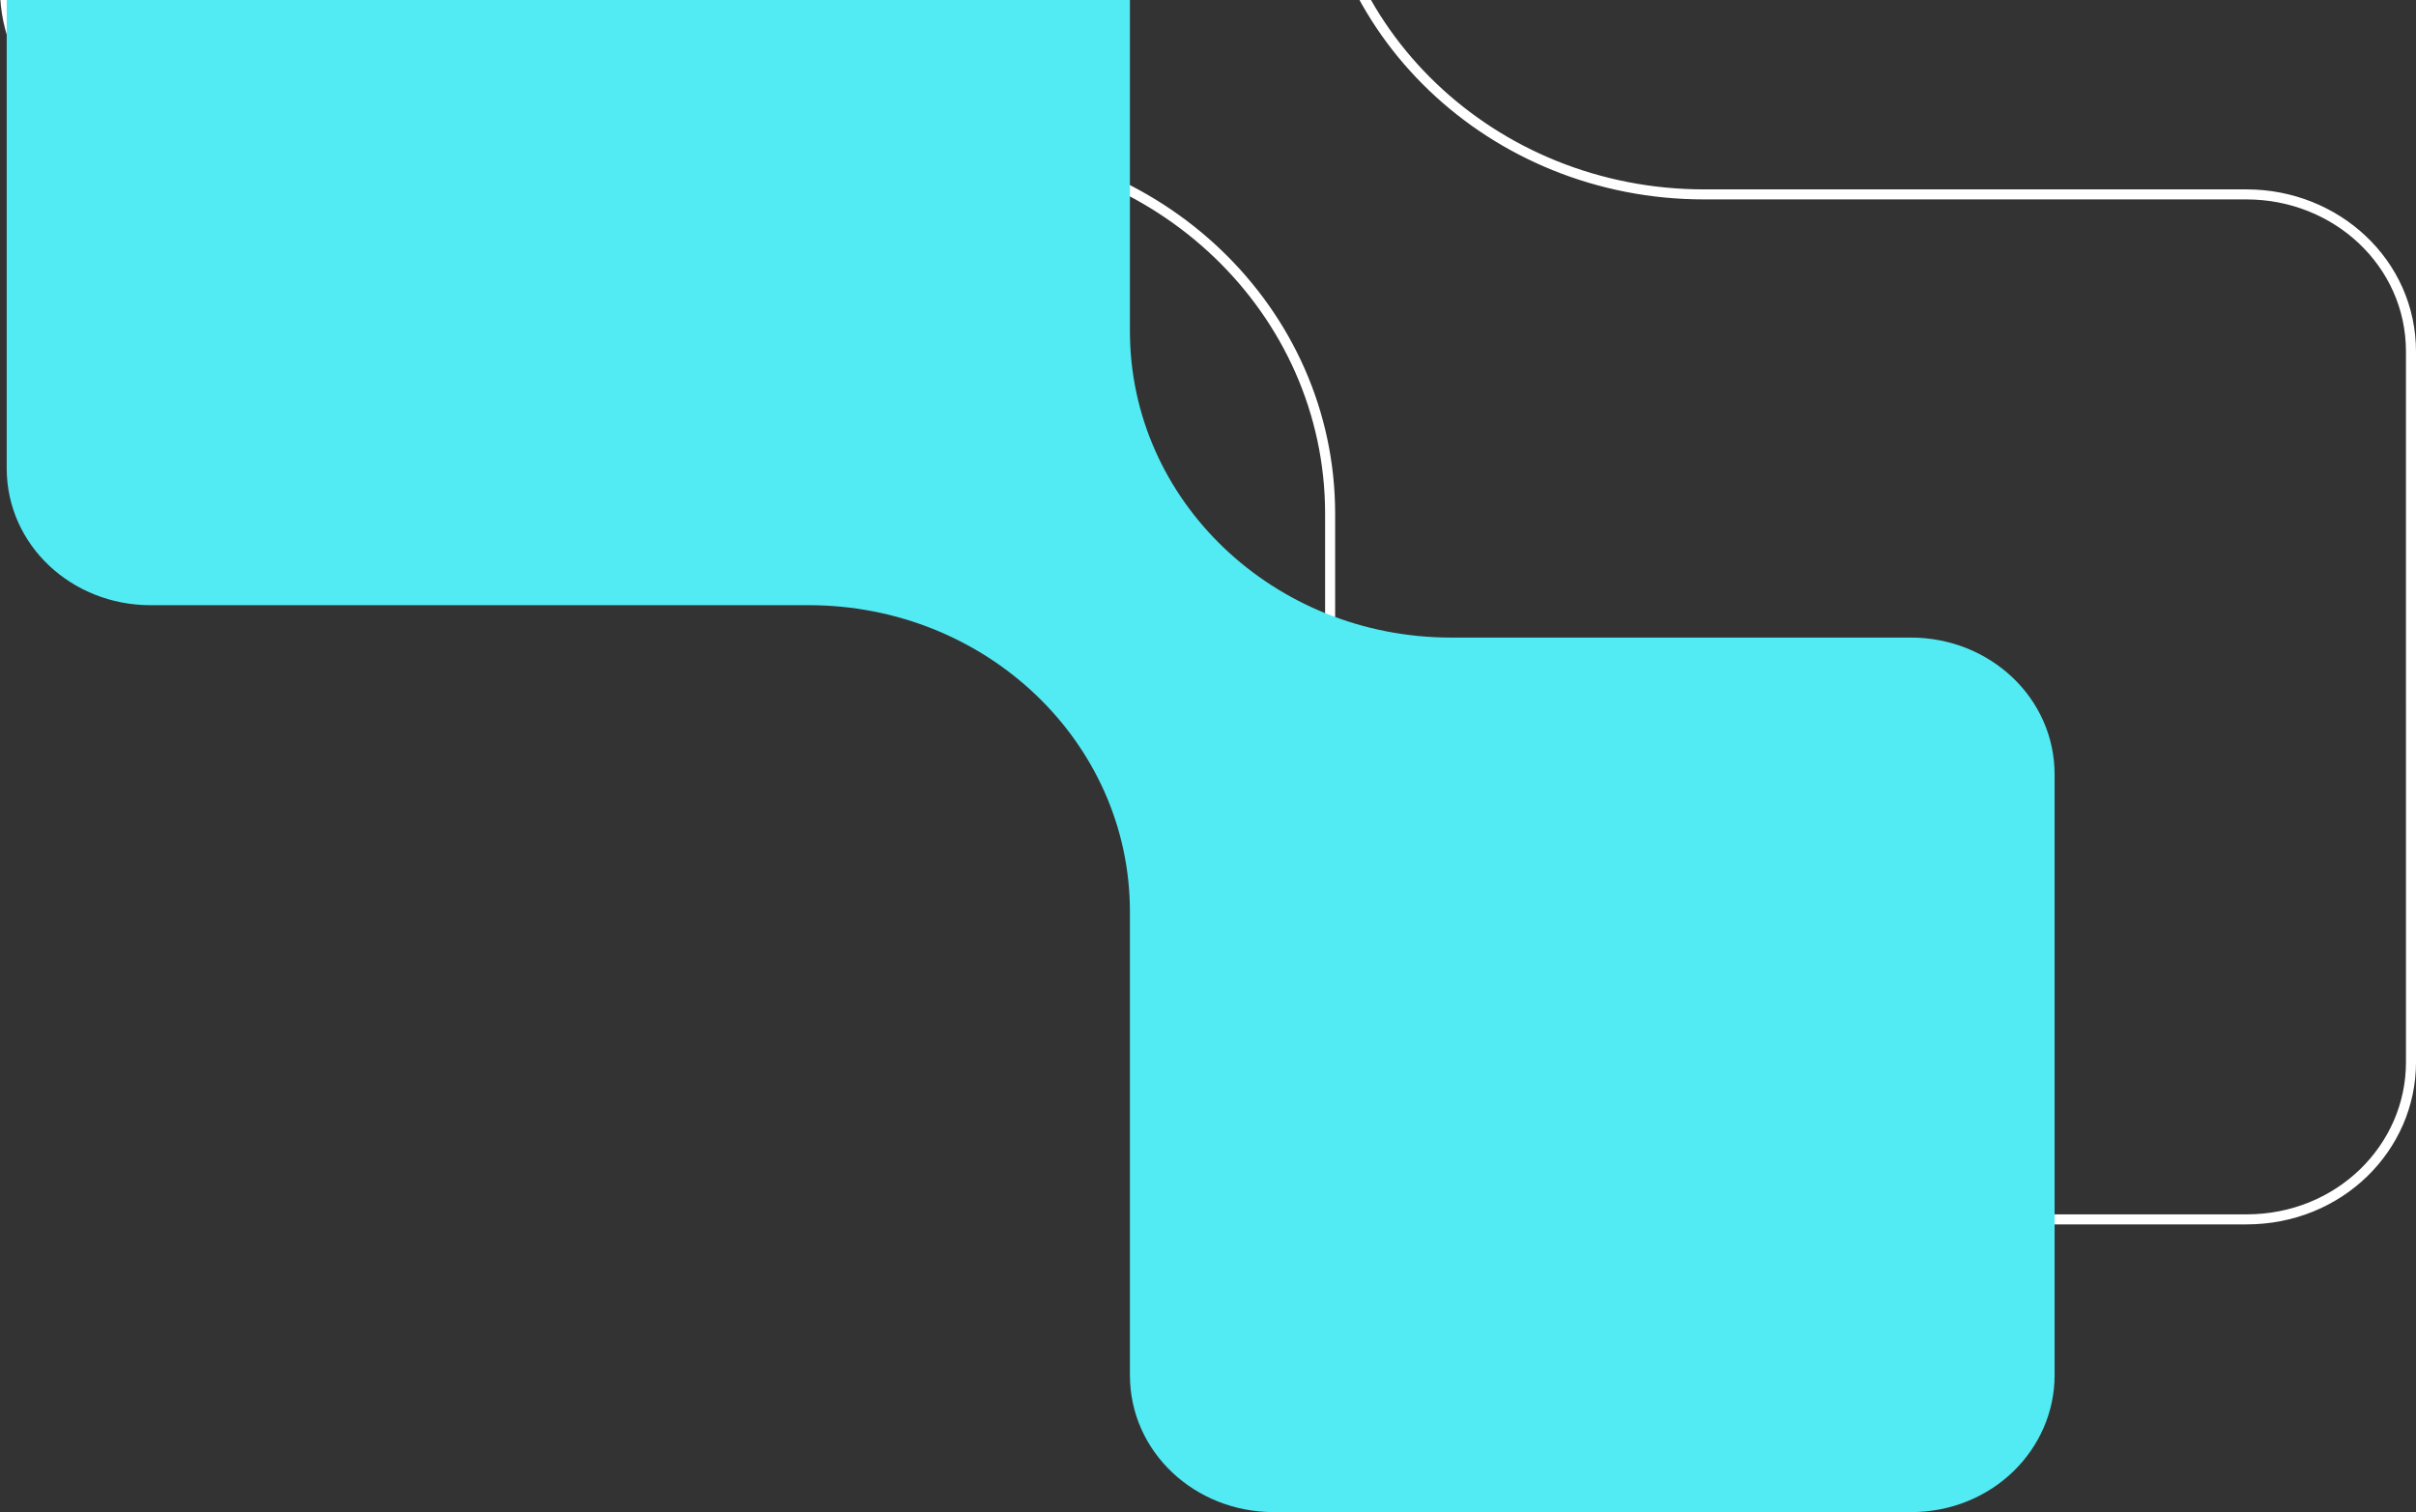 <svg xmlns="http://www.w3.org/2000/svg" width="361" height="226" fill="none"><rect width="100%" height="100%" fill="#333333" stroke="none"/><path stroke="#fff" stroke-width="1.5" d="M172.672-132.25H25.325C11.443-132.25.75-121.546.75-108.76V-1.664c0 13.21 11.135 23.49 24.575 23.49h116.036c31.694 0 57.386 24.545 57.386 54.96v81.974c0 13.209 11.136 23.49 24.576 23.49h112.352c13.882 0 24.575-10.704 24.575-23.49V52.545c0-13.209-11.135-23.49-24.575-23.49h-81.041c-31.694 0-57.387-24.545-57.387-54.959v-82.415c0-13.227-11.153-23.931-24.575-23.931Z"/><path fill="#52EBF4" d="M147.365-41H22.467C10.367-41 1-31.69 1-20.519v90.49c0 11.544 9.758 20.48 21.467 20.48h98.357c26.541 0 48.008 20.482 48.008 45.804v69.264c0 11.544 9.757 20.481 21.466 20.481h95.235c12.1 0 21.467-9.31 21.467-20.481v-89.745c0-11.544-9.758-20.481-21.467-20.481h-68.694c-26.54 0-48.007-20.481-48.007-45.804v-69.635c0-11.544-9.758-20.854-21.467-20.854Z"/></svg>